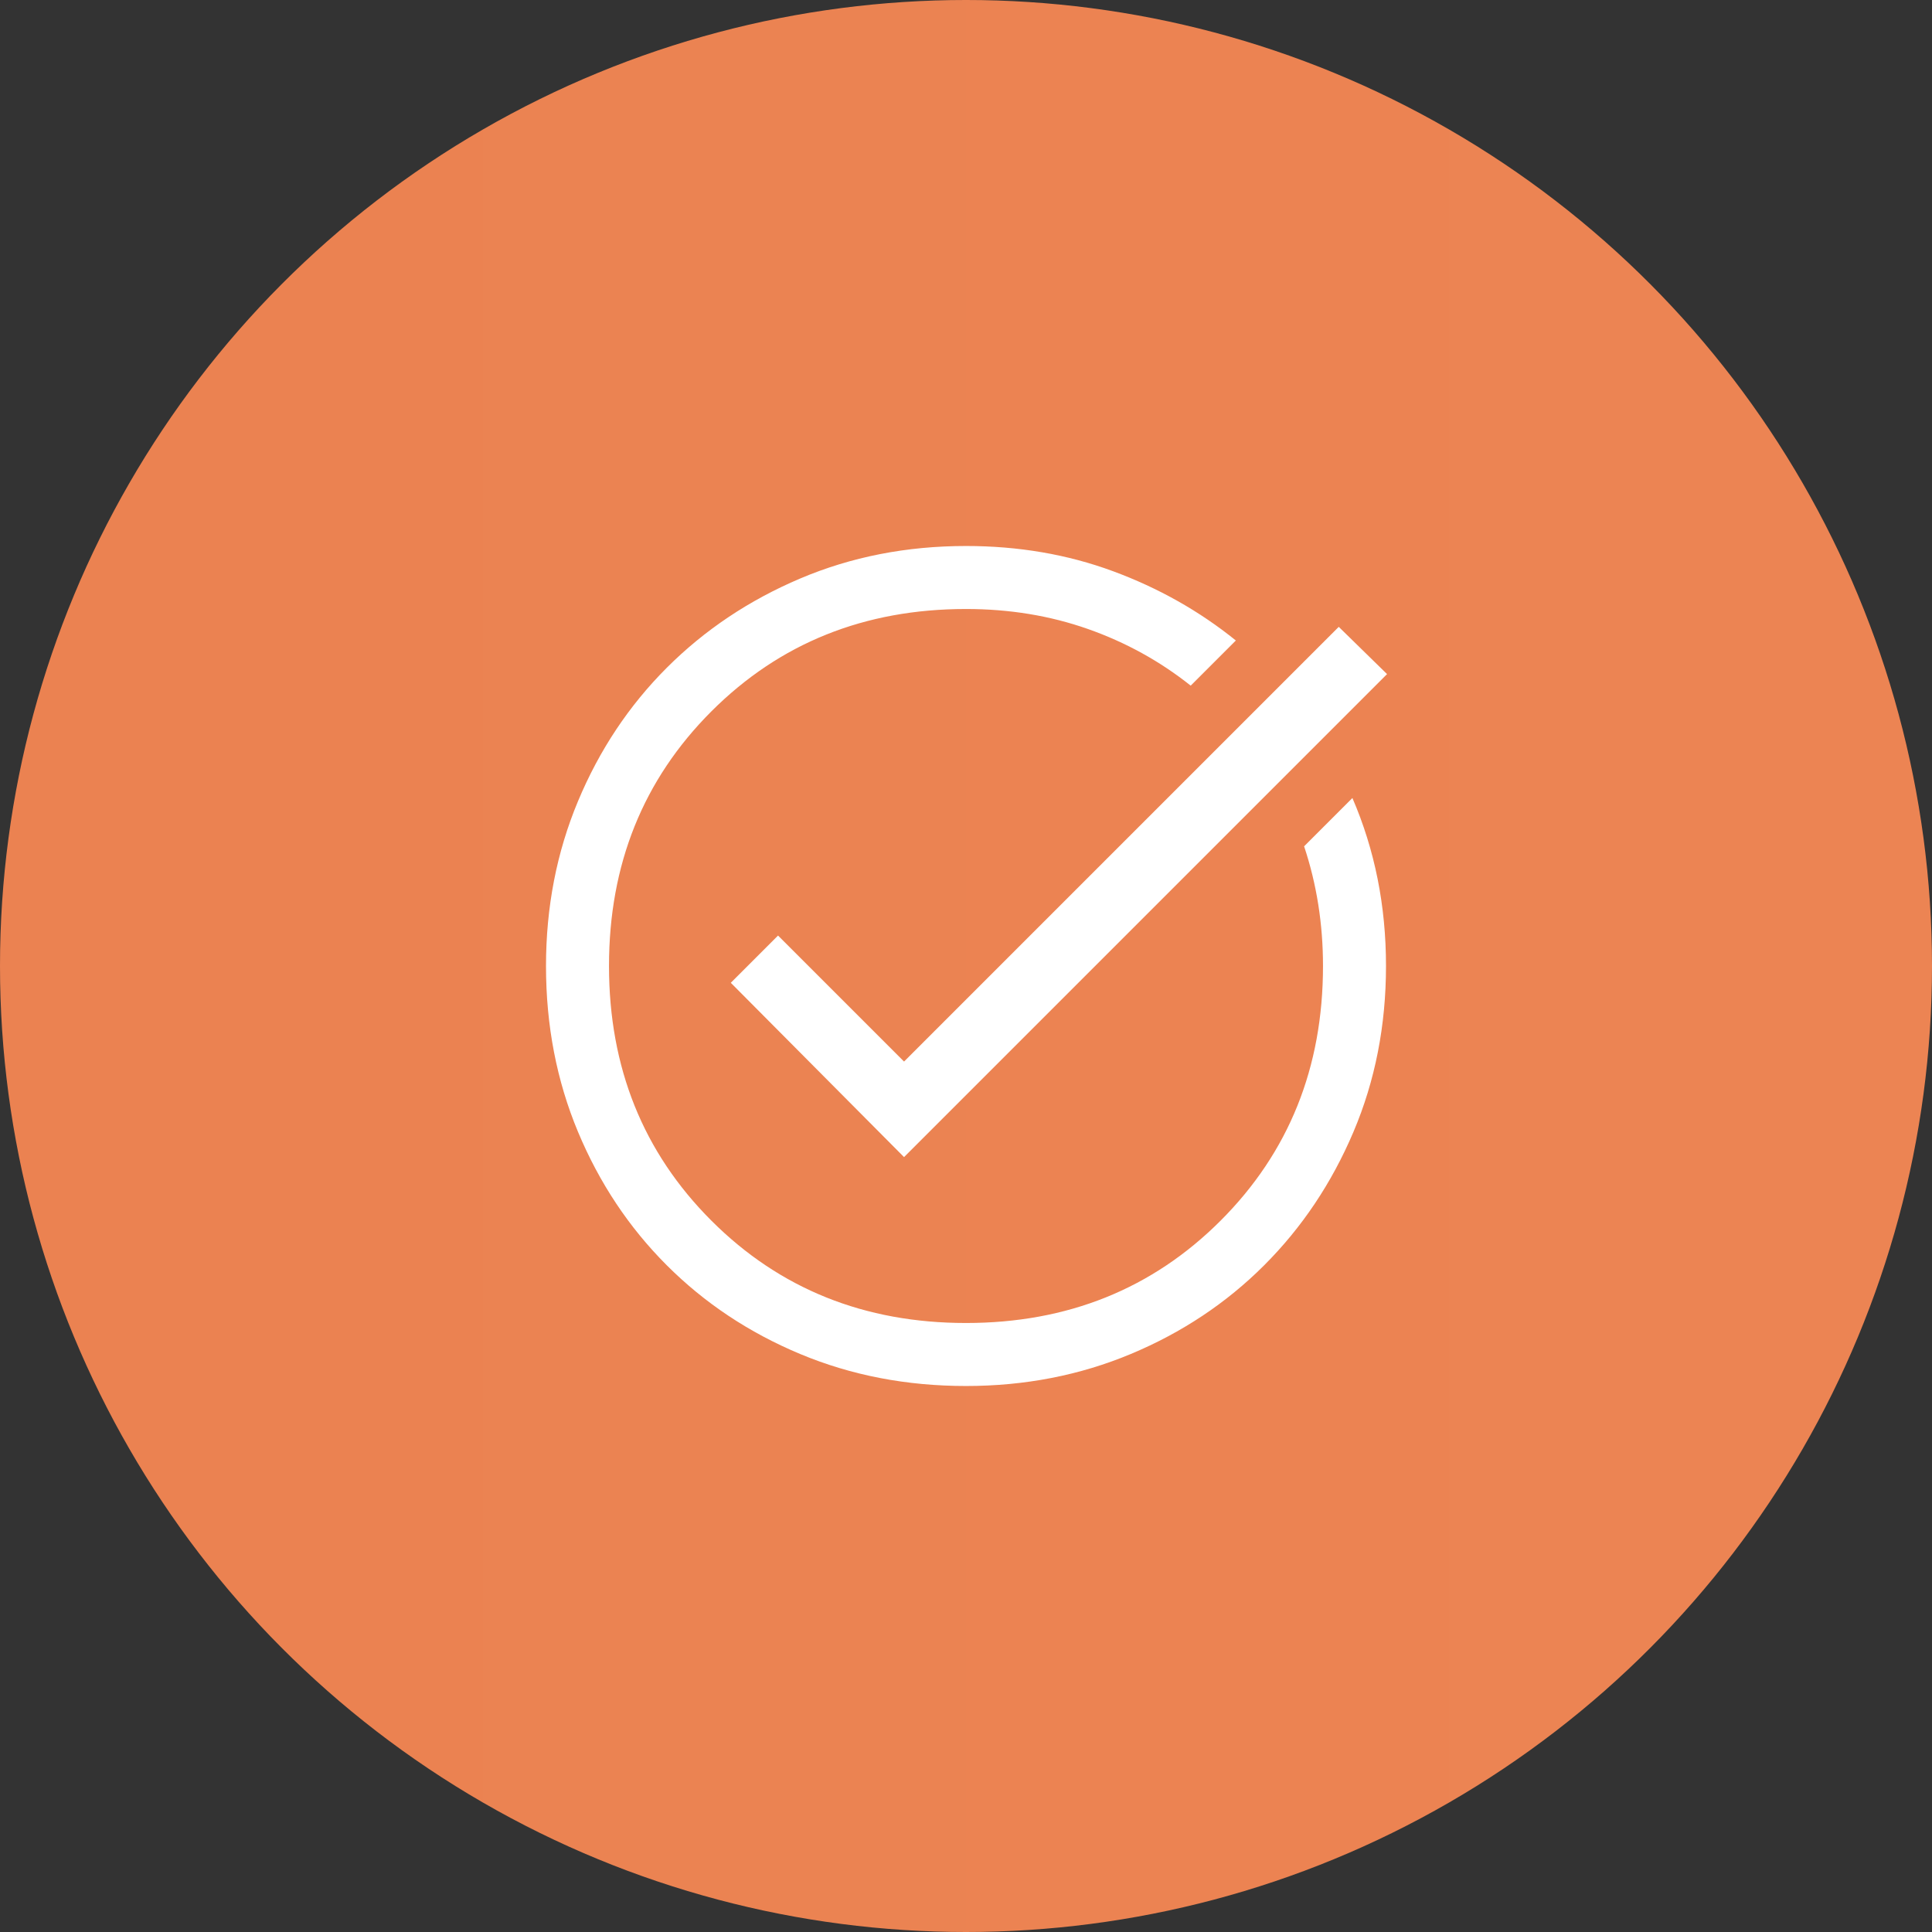 <svg xmlns="http://www.w3.org/2000/svg" fill="none" viewBox="0 0 92 92" height="92" width="92">
<rect x="0" y="0" width="92" height="92" fill="#333333" stroke="none"/>
<circle fill="url(#paint0_linear_508_2087)" r="46" cy="46" cx="46"></circle>
<path fill="white" d="M46 66C43.167 66 40.533 65.492 38.1 64.475C35.667 63.458 33.55 62.05 31.75 60.25C29.95 58.45 28.542 56.333 27.525 53.9C26.508 51.467 26 48.833 26 46C26 43.2 26.508 40.583 27.525 38.15C28.542 35.717 29.95 33.6 31.75 31.8C33.55 30 35.667 28.583 38.1 27.55C40.533 26.517 43.167 26 46 26C48.5 26 50.833 26.4 53 27.2C55.167 28 57.117 29.1 58.85 30.5L56.7 32.65C55.233 31.483 53.6 30.583 51.8 29.95C50 29.317 48.067 29 46 29C41.167 29 37.125 30.625 33.875 33.875C30.625 37.125 29 41.167 29 46C29 50.833 30.625 54.875 33.875 58.125C37.125 61.375 41.167 63 46 63C50.833 63 54.875 61.375 58.125 58.125C61.375 54.875 63 50.833 63 46C63 45 62.925 44.025 62.775 43.075C62.625 42.125 62.4 41.2 62.1 40.3L64.4 38C64.933 39.233 65.333 40.517 65.6 41.85C65.867 43.183 66 44.567 66 46C66 48.833 65.483 51.467 64.45 53.9C63.417 56.333 62 58.45 60.2 60.25C58.4 62.05 56.283 63.458 53.85 64.475C51.417 65.492 48.8 66 46 66ZM43.05 55.1L34.8 46.8L37.05 44.55L43.05 50.55L63.75 29.85L66.05 32.1L43.05 55.1Z"></path>
<defs>
<linearGradient gradientUnits="userSpaceOnUse" y2="46" x2="92" y1="46" x1="0" id="paint0_linear_508_2087">
<stop stop-color="#EB8251"></stop>
<stop stop-color="#EC8453" offset="1"></stop>
</linearGradient>
</defs>
</svg>
